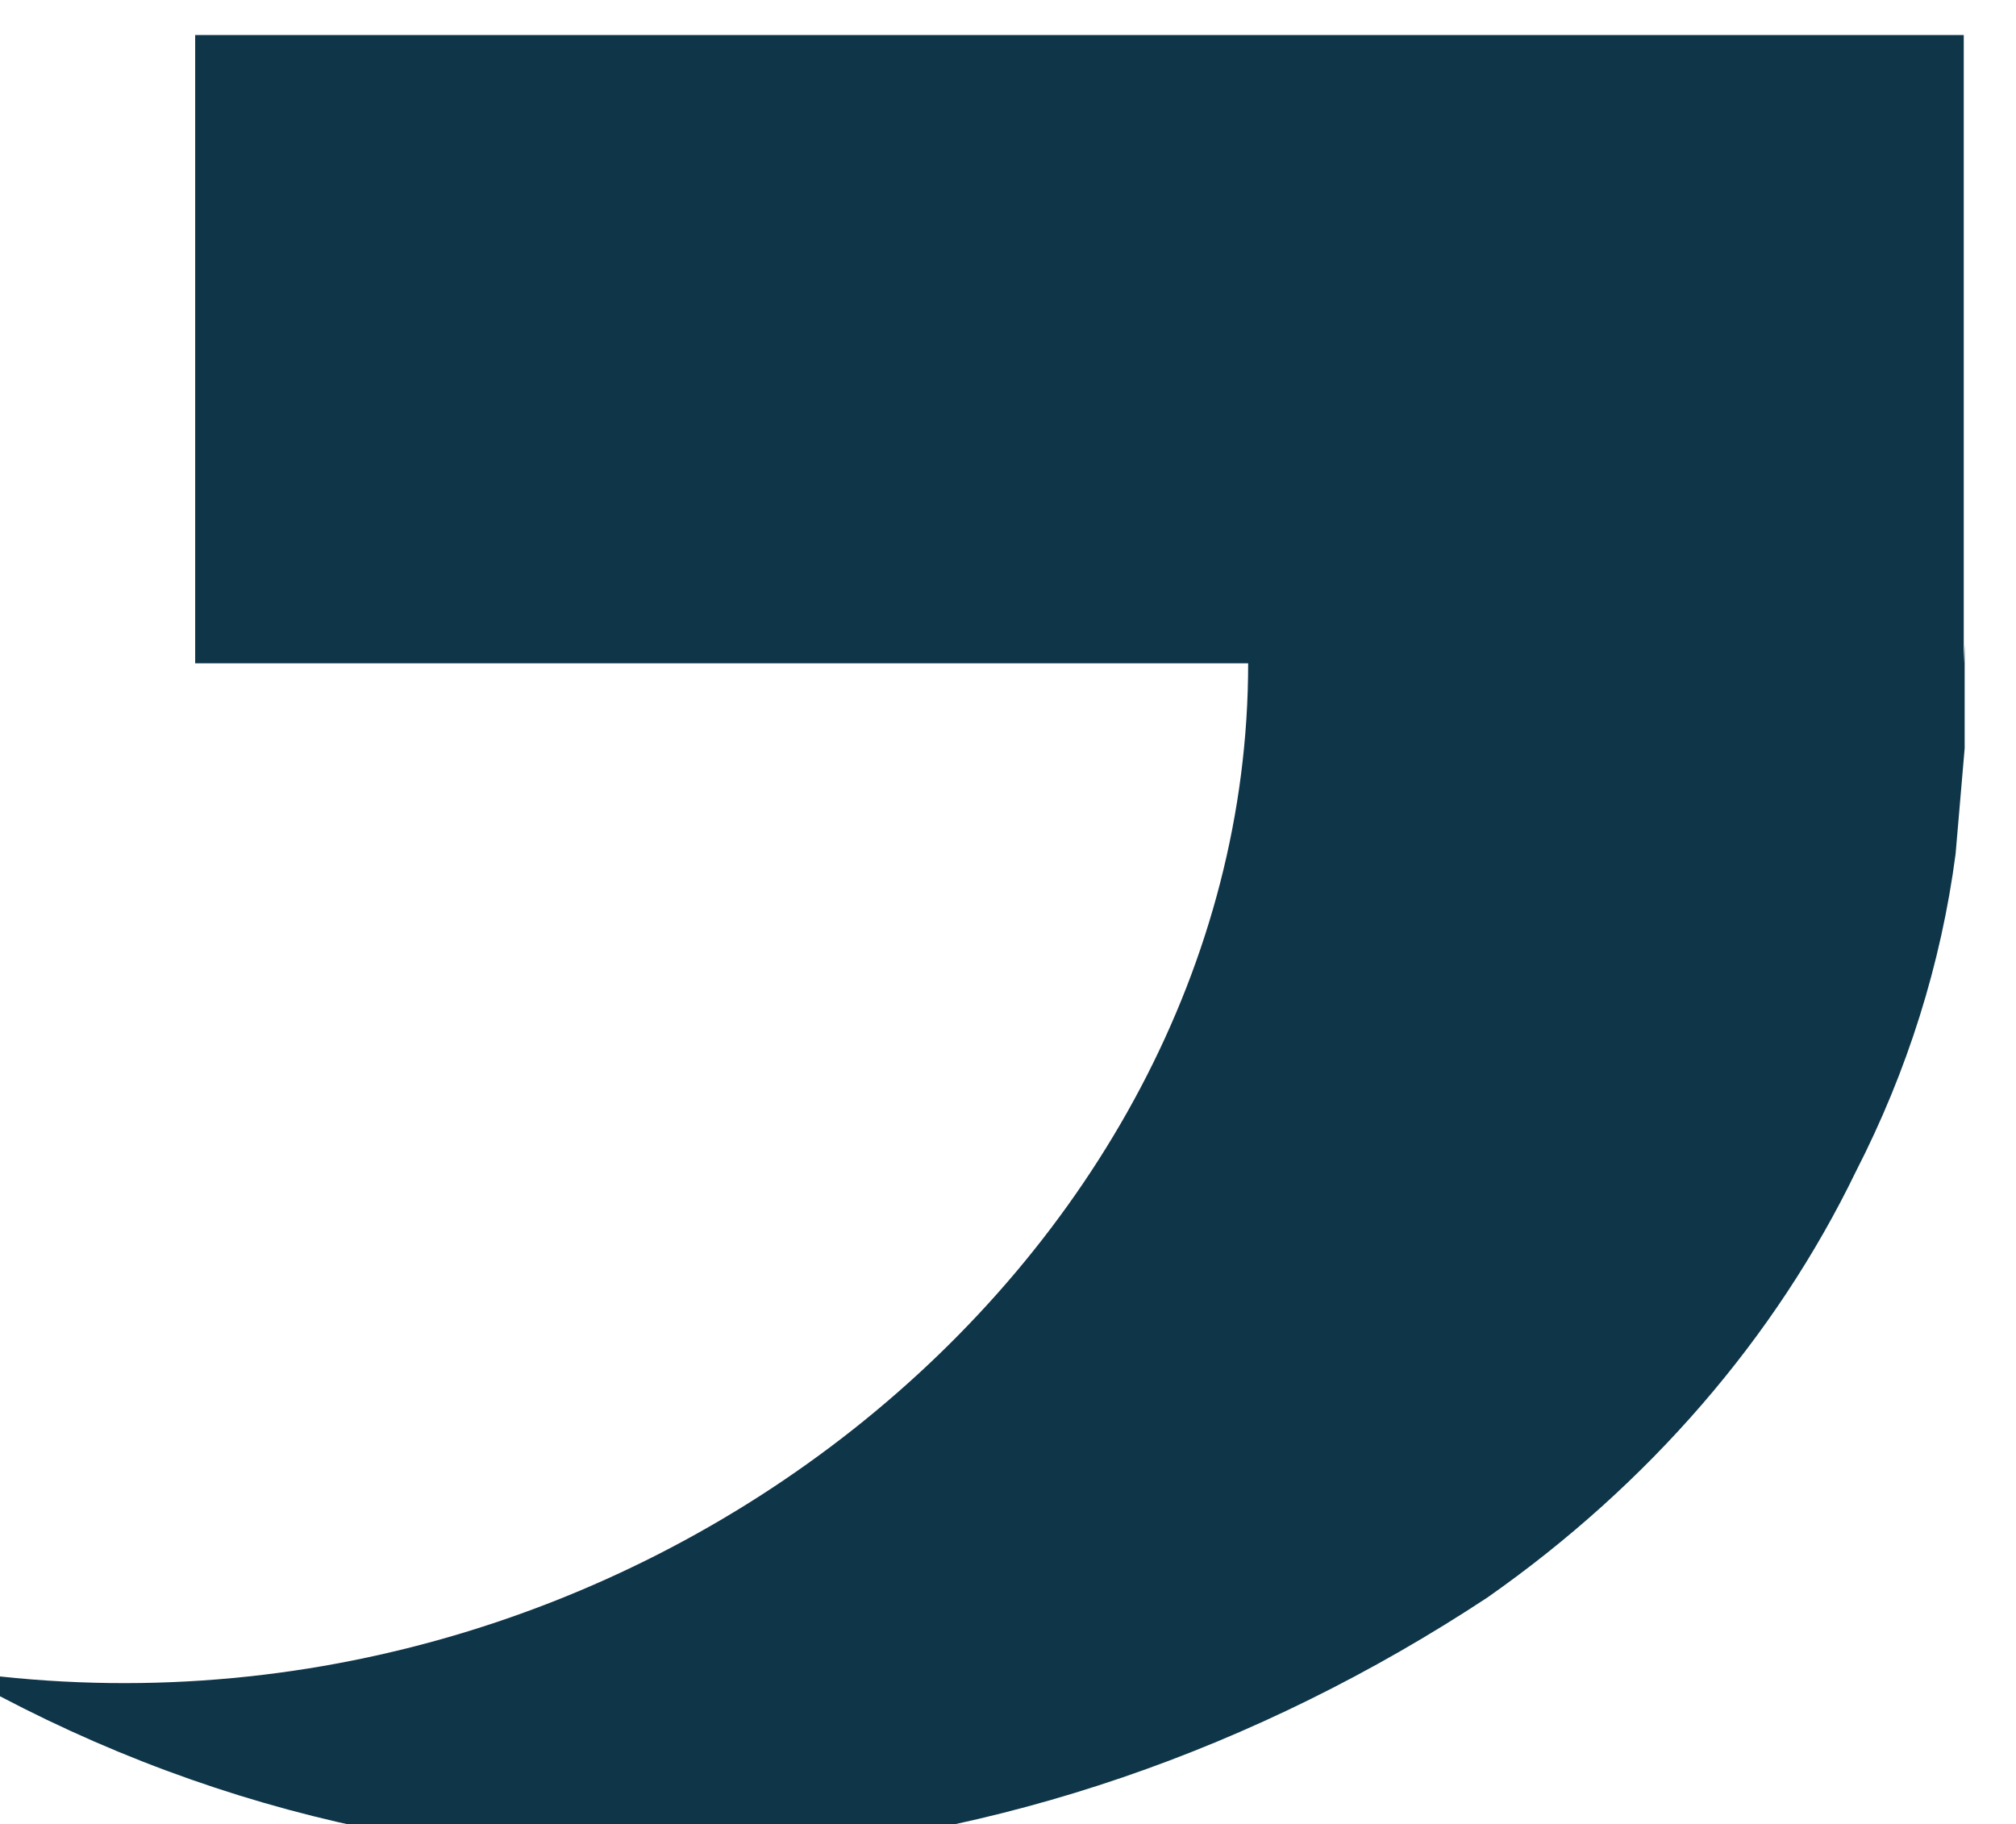 <?xml version="1.0" encoding="UTF-8"?> <svg xmlns="http://www.w3.org/2000/svg" width="484" height="438" viewBox="0 0 484 438" fill="none"> <g filter="url(#filter0_i)"> <path d="M483.456 151.254V0.412H58.856V151.254H311.657C311.657 295.231 162.502 417.087 0.719 393.059C119.825 461.329 258.092 448.743 369.141 375.515C407.82 348.382 438.198 313.259 457.545 273.301C469.959 249.104 478.038 223.375 481.497 197.022L483.674 171.659V151.254V146.677L483.456 151.254Z" fill="#0F3549"></path> </g> <defs> <filter id="filter0_i" x="-11.281" y="0.412" width="494.955" height="445.535" filterUnits="userSpaceOnUse" color-interpolation-filters="sRGB"> <feFlood flood-opacity="0" result="BackgroundImageFix"></feFlood> <feBlend mode="normal" in="SourceGraphic" in2="BackgroundImageFix" result="shape"></feBlend> <feColorMatrix in="SourceAlpha" type="matrix" values="0 0 0 0 0 0 0 0 0 0 0 0 0 0 0 0 0 0 127 0" result="hardAlpha"></feColorMatrix> <feOffset dx="-12" dy="8"></feOffset> <feGaussianBlur stdDeviation="6"></feGaussianBlur> <feComposite in2="hardAlpha" operator="arithmetic" k2="-1" k3="1"></feComposite> <feColorMatrix type="matrix" values="0 0 0 0 1 0 0 0 0 1 0 0 0 0 1 0 0 0 0.15 0"></feColorMatrix> <feBlend mode="normal" in2="shape" result="effect1_innerShadow"></feBlend> </filter> </defs> </svg> 